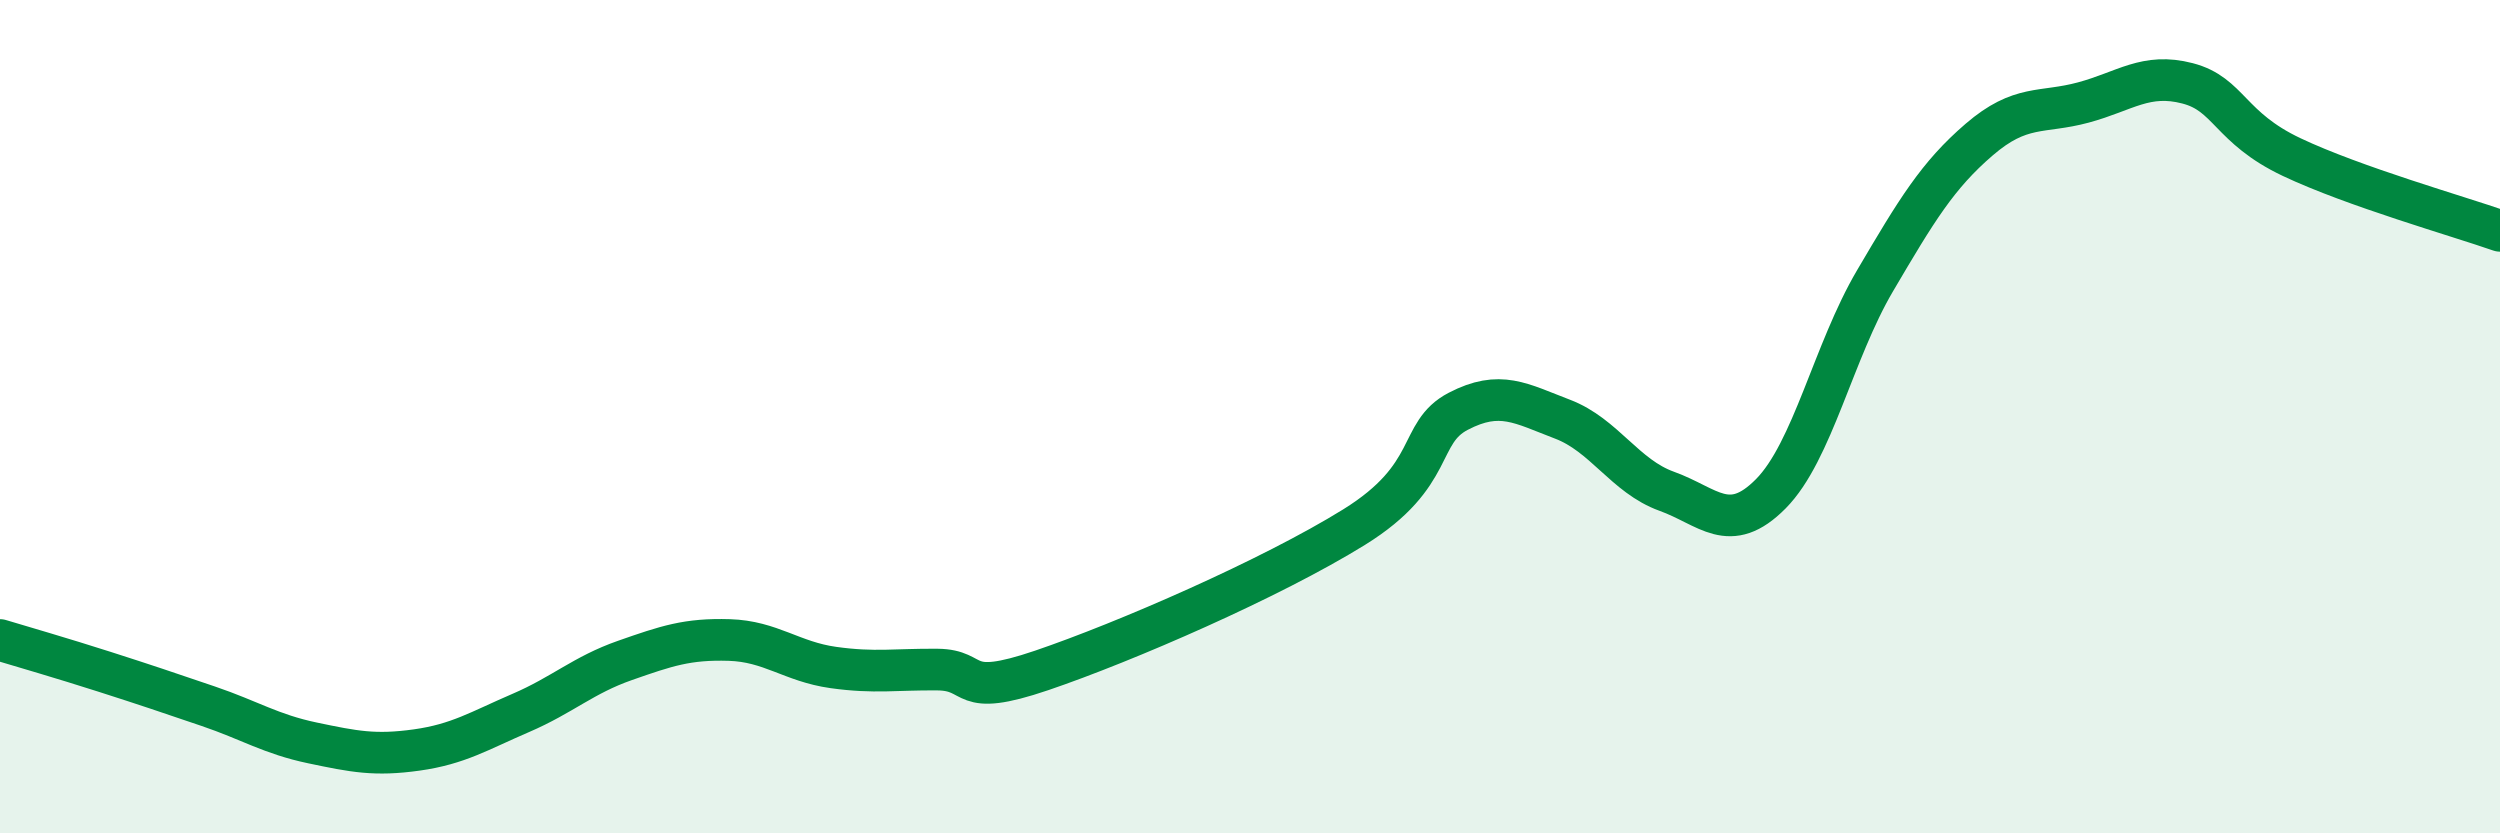 
    <svg width="60" height="20" viewBox="0 0 60 20" xmlns="http://www.w3.org/2000/svg">
      <path
        d="M 0,15.36 C 0.5,15.51 1.5,15.8 2.5,16.12 C 3.5,16.44 4,16.61 5,16.95 C 6,17.29 6.5,17.62 7.5,17.83 C 8.5,18.04 9,18.14 10,18 C 11,17.86 11.5,17.54 12.5,17.11 C 13.5,16.68 14,16.2 15,15.85 C 16,15.5 16.5,15.33 17.5,15.36 C 18.5,15.39 19,15.88 20,16.02 C 21,16.16 21.5,16.06 22.5,16.07 C 23.5,16.08 23,16.77 25,16.09 C 27,15.41 30.5,13.89 32.5,12.65 C 34.5,11.41 34,10.39 35,9.87 C 36,9.35 36.5,9.68 37.5,10.06 C 38.5,10.44 39,11.43 40,11.79 C 41,12.15 41.5,12.86 42.5,11.85 C 43.5,10.84 44,8.44 45,6.74 C 46,5.04 46.5,4.21 47.5,3.35 C 48.5,2.49 49,2.73 50,2.46 C 51,2.19 51.5,1.74 52.5,2 C 53.5,2.26 53.5,3.06 55,3.77 C 56.5,4.48 59,5.19 60,5.54L60 20L0 20Z"
        fill="#008740"
        opacity="0.1"
        stroke-linecap="round"
        stroke-linejoin="round"
      />
      <path
        d="M 0,15.36 C 0.5,15.51 1.5,15.8 2.5,16.12 C 3.5,16.44 4,16.61 5,16.95 C 6,17.29 6.5,17.62 7.5,17.83 C 8.5,18.04 9,18.14 10,18 C 11,17.86 11.5,17.54 12.5,17.11 C 13.5,16.68 14,16.2 15,15.85 C 16,15.5 16.5,15.33 17.5,15.36 C 18.5,15.39 19,15.88 20,16.02 C 21,16.16 21.5,16.06 22.5,16.07 C 23.5,16.08 23,16.77 25,16.09 C 27,15.41 30.5,13.89 32.5,12.65 C 34.5,11.41 34,10.39 35,9.87 C 36,9.35 36.5,9.68 37.5,10.06 C 38.5,10.44 39,11.43 40,11.79 C 41,12.15 41.5,12.86 42.5,11.85 C 43.5,10.84 44,8.44 45,6.74 C 46,5.04 46.5,4.21 47.5,3.35 C 48.5,2.49 49,2.73 50,2.46 C 51,2.19 51.5,1.74 52.5,2 C 53.5,2.26 53.5,3.06 55,3.77 C 56.5,4.48 59,5.19 60,5.54"
        stroke="#008740"
        stroke-width="1"
        fill="none"
        stroke-linecap="round"
        stroke-linejoin="round"
      />
    </svg>
  